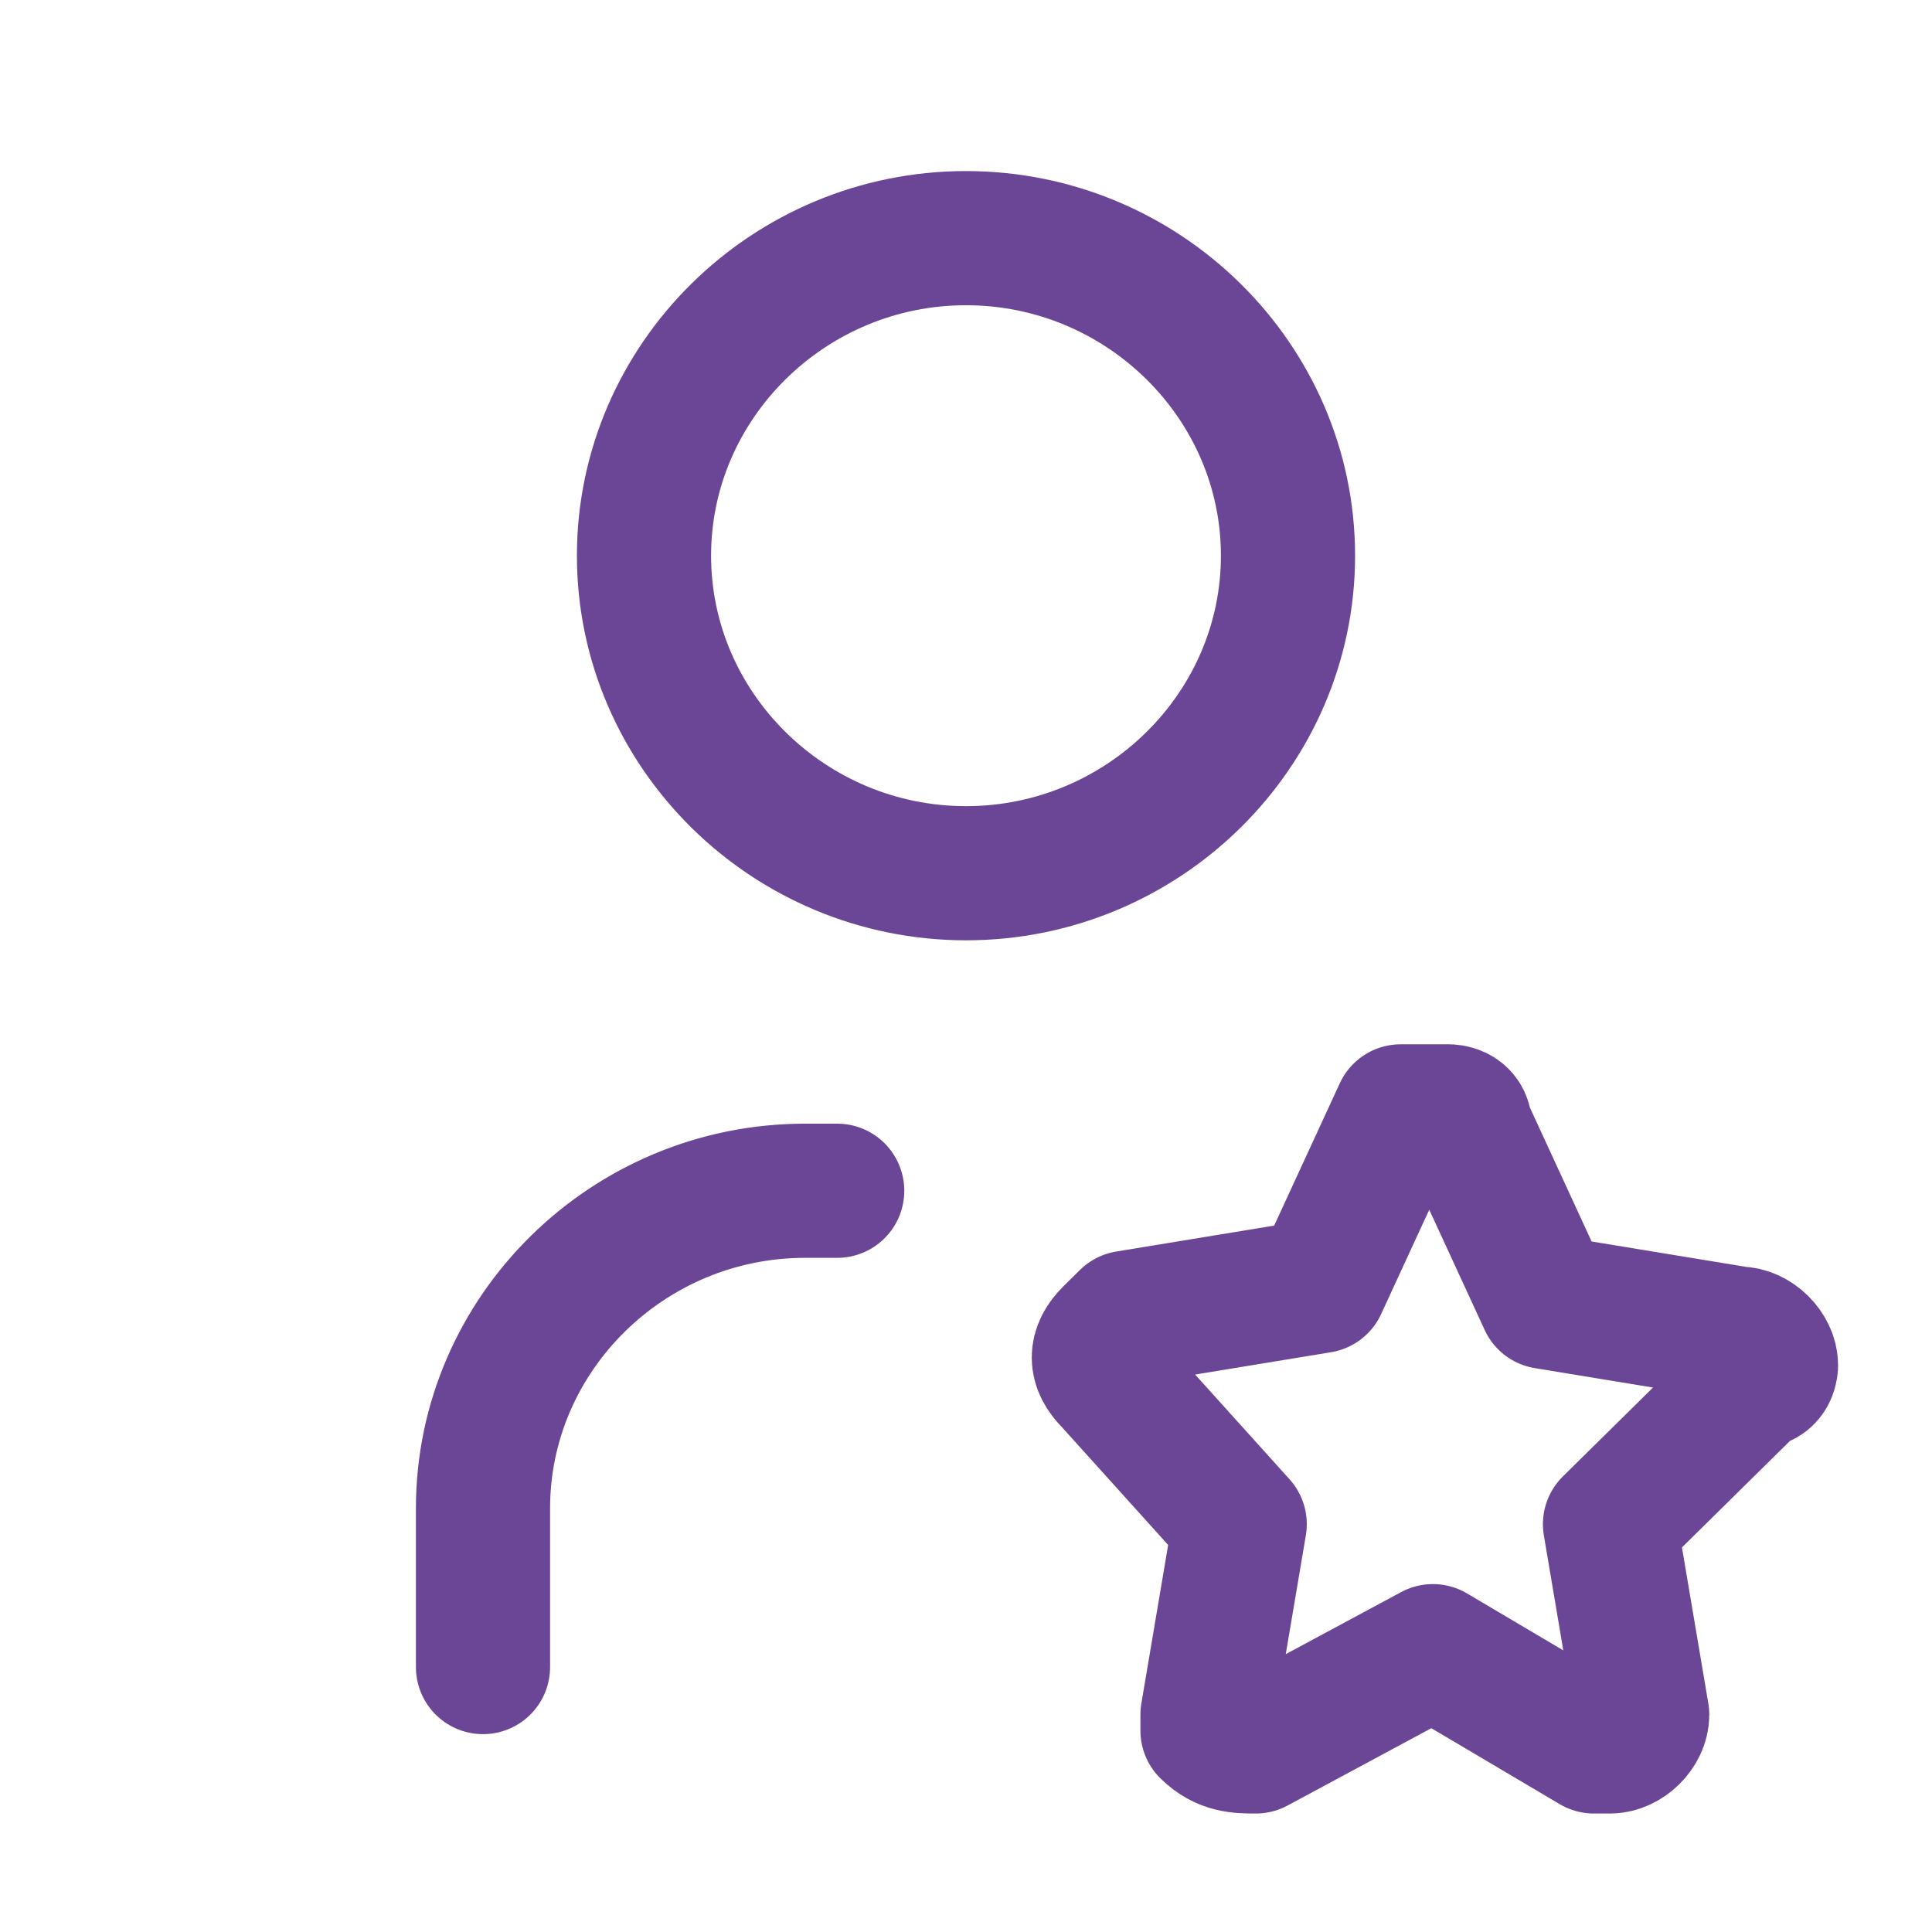 <?xml version="1.0" encoding="UTF-8"?> <svg xmlns="http://www.w3.org/2000/svg" width="72" height="71" viewBox="0 0 72 71" fill="none"><path d="M18 62.125V56.208C18 49.7 23.4 44.375 30 44.375H31.2M24 20.708C24 27.217 29.4 32.542 36 32.542C42.6 32.542 48 27.217 48 20.708C48 14.2 42.6 8.875 36 8.875C29.4 8.875 24 14.2 24 20.708ZM53.4 61.533L46.8 65.083C46.2 65.083 45.6 65.083 45 64.492V63.9L46.2 56.8L41.4 51.475C40.8 50.883 40.8 50.292 41.4 49.7L42 49.108L49.2 47.925L52.2 41.417C52.8 41.417 53.4 41.417 54 41.417C54 41.417 54.6 41.417 54.6 42.008L57.6 48.517L64.8 49.7C65.4 49.7 66 50.292 66 50.883C66 50.883 66 51.475 65.4 51.475L60 56.8L61.2 63.9C61.2 64.492 60.6 65.083 60 65.083H59.4L53.4 61.533Z" stroke="#6C4696" stroke-width="5" stroke-miterlimit="2" stroke-linecap="round" stroke-linejoin="round"></path></svg> 